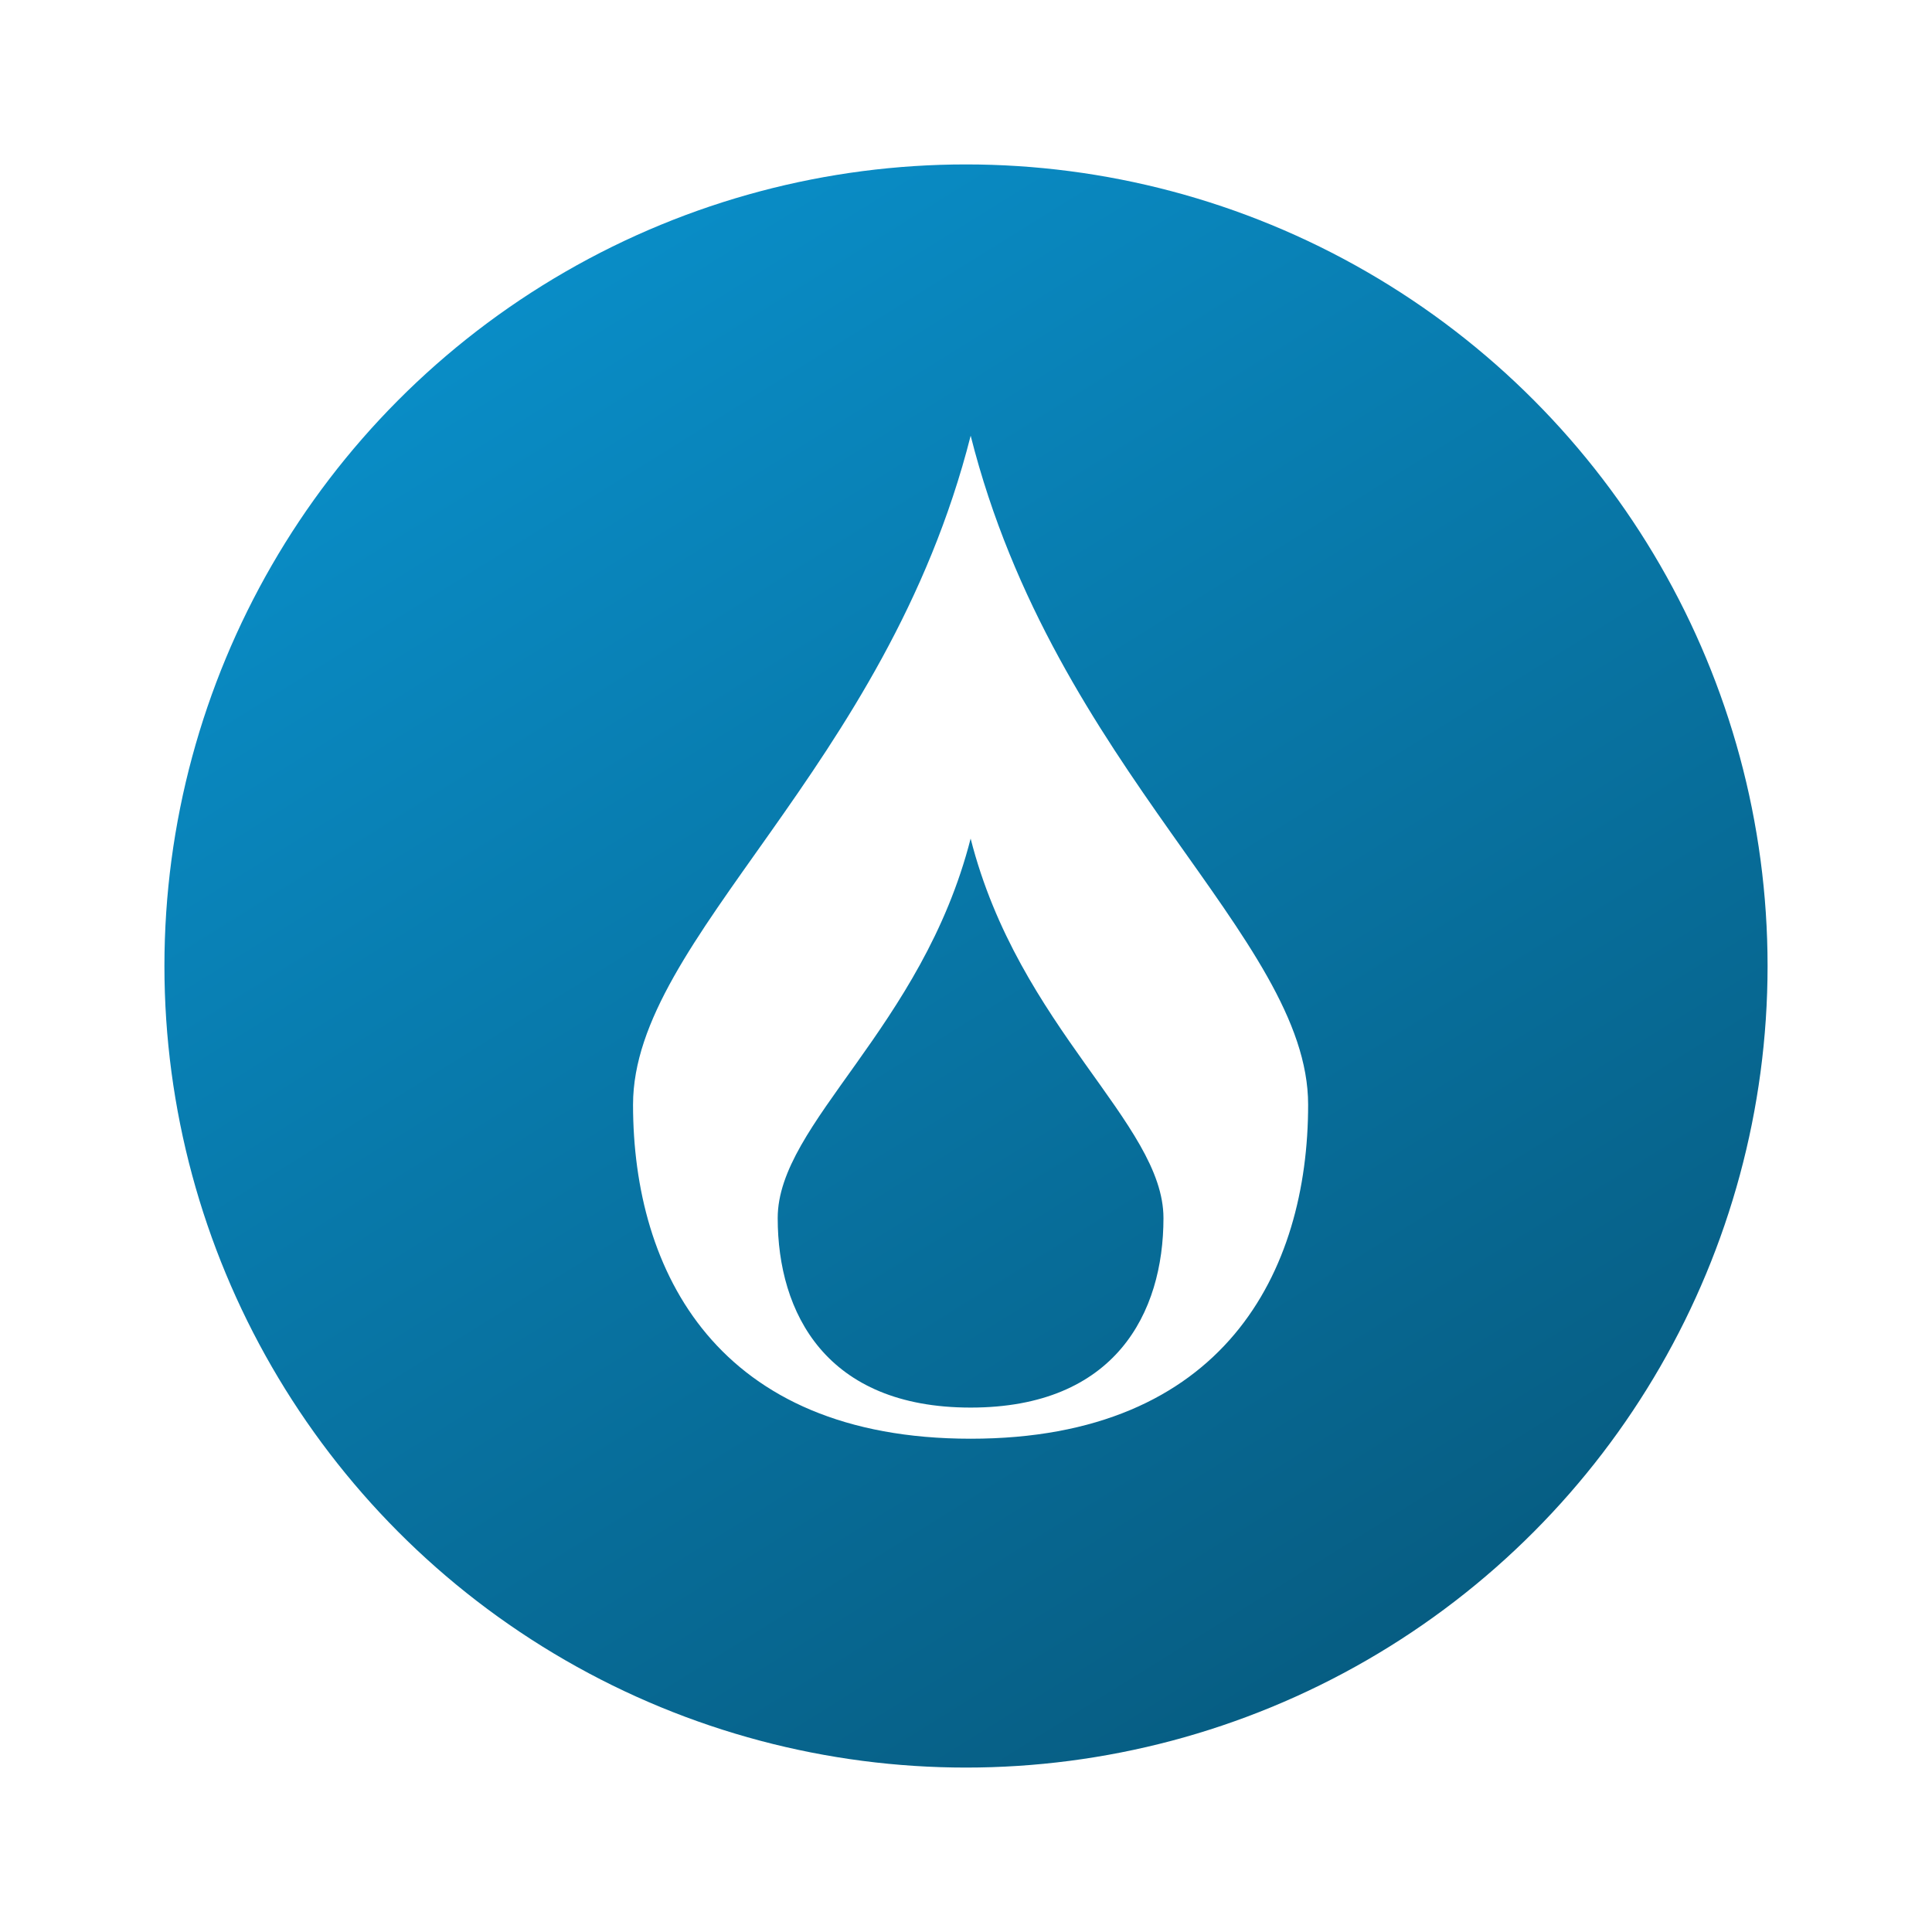 <?xml version="1.0" encoding="UTF-8"?> <svg xmlns="http://www.w3.org/2000/svg" width="235" height="235" viewBox="0 0 235 235" fill="none"><g filter="url(#filter0_d_701_145)"><circle cx="117.5" cy="117.5" r="97.5" fill="url(#paint0_linear_701_145)"></circle></g><path fill-rule="evenodd" clip-rule="evenodd" d="M118.068 53C128.33 93.66 159.115 114.013 159.115 134.367C159.122 154.68 148.88 175 118.068 175C87.262 175 77 154.68 77 134.367C77 114.013 107.76 93.66 118.068 53V53ZM118.064 102C123.927 125.067 141.519 136.613 141.519 148.16C141.523 159.684 135.67 171.212 118.064 171.212C100.46 171.212 94.596 159.684 94.596 148.16C94.596 136.613 112.173 125.067 118.064 102V102Z" fill="white"></path><defs><filter id="filter0_d_701_145" x="0" y="0" width="235" height="235" filterUnits="userSpaceOnUse" color-interpolation-filters="sRGB"><feFlood flood-opacity="0" result="BackgroundImageFix"></feFlood><feColorMatrix in="SourceAlpha" type="matrix" values="0 0 0 0 0 0 0 0 0 0 0 0 0 0 0 0 0 0 127 0" result="hardAlpha"></feColorMatrix><feOffset></feOffset><feGaussianBlur stdDeviation="10"></feGaussianBlur><feComposite in2="hardAlpha" operator="out"></feComposite><feColorMatrix type="matrix" values="0 0 0 0 0 0 0 0 0 0 0 0 0 0 0 0 0 0 0.25 0"></feColorMatrix><feBlend mode="normal" in2="BackgroundImageFix" result="effect1_dropShadow_701_145"></feBlend><feBlend mode="normal" in="SourceGraphic" in2="effect1_dropShadow_701_145" result="shape"></feBlend></filter><linearGradient id="paint0_linear_701_145" x1="35.5" y1="3" x2="175" y2="227" gradientUnits="userSpaceOnUse"><stop stop-color="#0A97D5"></stop><stop offset="1" stop-color="#06577A"></stop></linearGradient></defs></svg> 